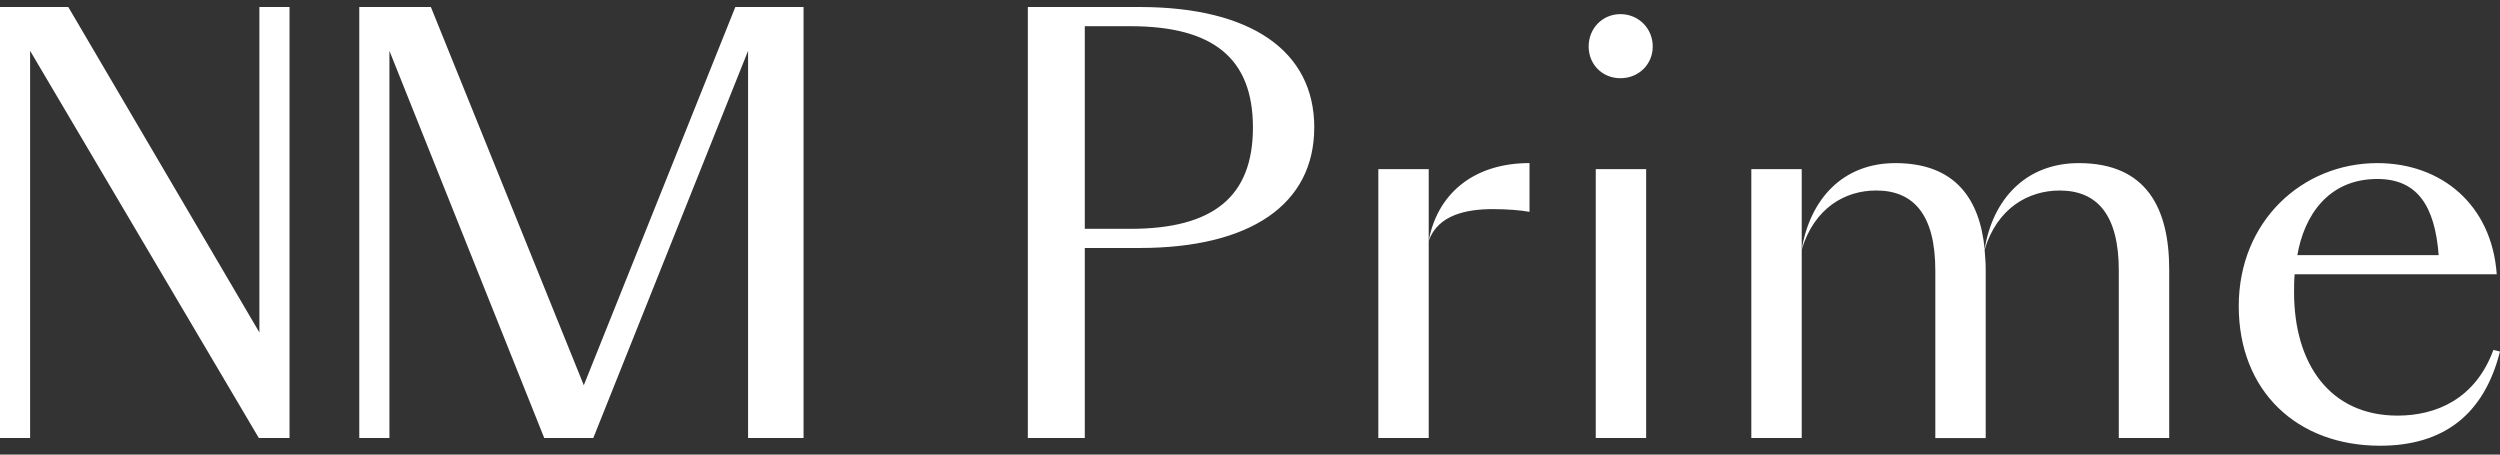 <svg xmlns="http://www.w3.org/2000/svg" id="uuid-4c4d0c87-e606-4735-8293-c41920d15b8e" viewBox="0 0 841.89 153.1"><rect x="0" y="0" width="841.89" height="153.1" fill="#333333" stroke="none"/><defs><style>.uuid-3e814fcb-9ced-4955-817c-9684ac73922f{fill:#fff;stroke-width:0px;}</style></defs><path class="uuid-3e814fcb-9ced-4955-817c-9684ac73922f" d="M554.35,56.95h-16.97v90.56h16.97V56.95ZM87.17,147.5h10.33V2.35h-10.15v109.6L22.99,2.35H0v145.15h10.14V17.11l77.03,130.4ZM251.93,147.51h18.67V2.36h-22.97l-51.03,127.37L145.1,2.36h-24.11v145.15h10.15V17.11l52.14,130.4h16.51L251.92,17.11v130.4ZM421.93,42.94c0,23.24-13.28,34.12-41.31,34.12h-15.31V8.82h15.31c28.03,0,41.31,10.88,41.31,34.12M442.59,42.94c0-25.82-21.4-40.58-58.83-40.58h-37.63v145.15h19.18v-64h18.44c37.44,0,58.83-14.76,58.83-40.58M481.13,147.51V56.95h-16.97v90.56h16.97ZM502.71,70.42c4.8,0,9.41.37,12.36.92v-16.42c-19.37,0-31.17,10.88-33.94,26.19,3.14-8.85,12.91-10.69,21.58-10.69M556.57,15.64c0-6.09-4.8-10.88-10.88-10.88s-10.7,4.8-10.7,10.88,4.61,10.7,10.7,10.7,10.88-4.61,10.88-10.7M606.74,147.51V56.95h-16.97v90.56h16.97ZM713.52,147.51h16.97v-56.8c0-20.47-7.57-35.78-30.43-35.78-17.89,0-28.96,12.17-31.72,28.96-1.66-16.97-9.96-28.96-30.07-28.96-17.89,0-28.77,12.36-31.54,29.14,4.24-14.02,14.57-19.92,25.08-19.92,12.73,0,19.92,8.3,19.92,26.93v56.44h16.97v-56.8c0-2.22-.19-4.43-.37-6.64,4.24-14.02,14.76-19.92,25.27-19.92,12.73,0,19.92,8.3,19.92,26.93v56.44ZM773.65,85.91c2.21-12.91,10.14-25.64,26.93-25.64,13.46,0,19.37,9.03,20.66,25.64h-47.58ZM772.73,92.37h68.06c-1.66-23.43-18.63-37.44-40.21-37.44-25.27,0-46.67,19.55-46.67,48.14s19.55,47.03,47.58,47.03c21.4,0,35.04-10.51,40.39-31.72l-2.21-.55c-6.08,16.6-19.37,22.13-32.27,22.13-22.87,0-34.86-17.52-34.86-41.5,0-2.03,0-4.06.19-6.08"></path></svg>